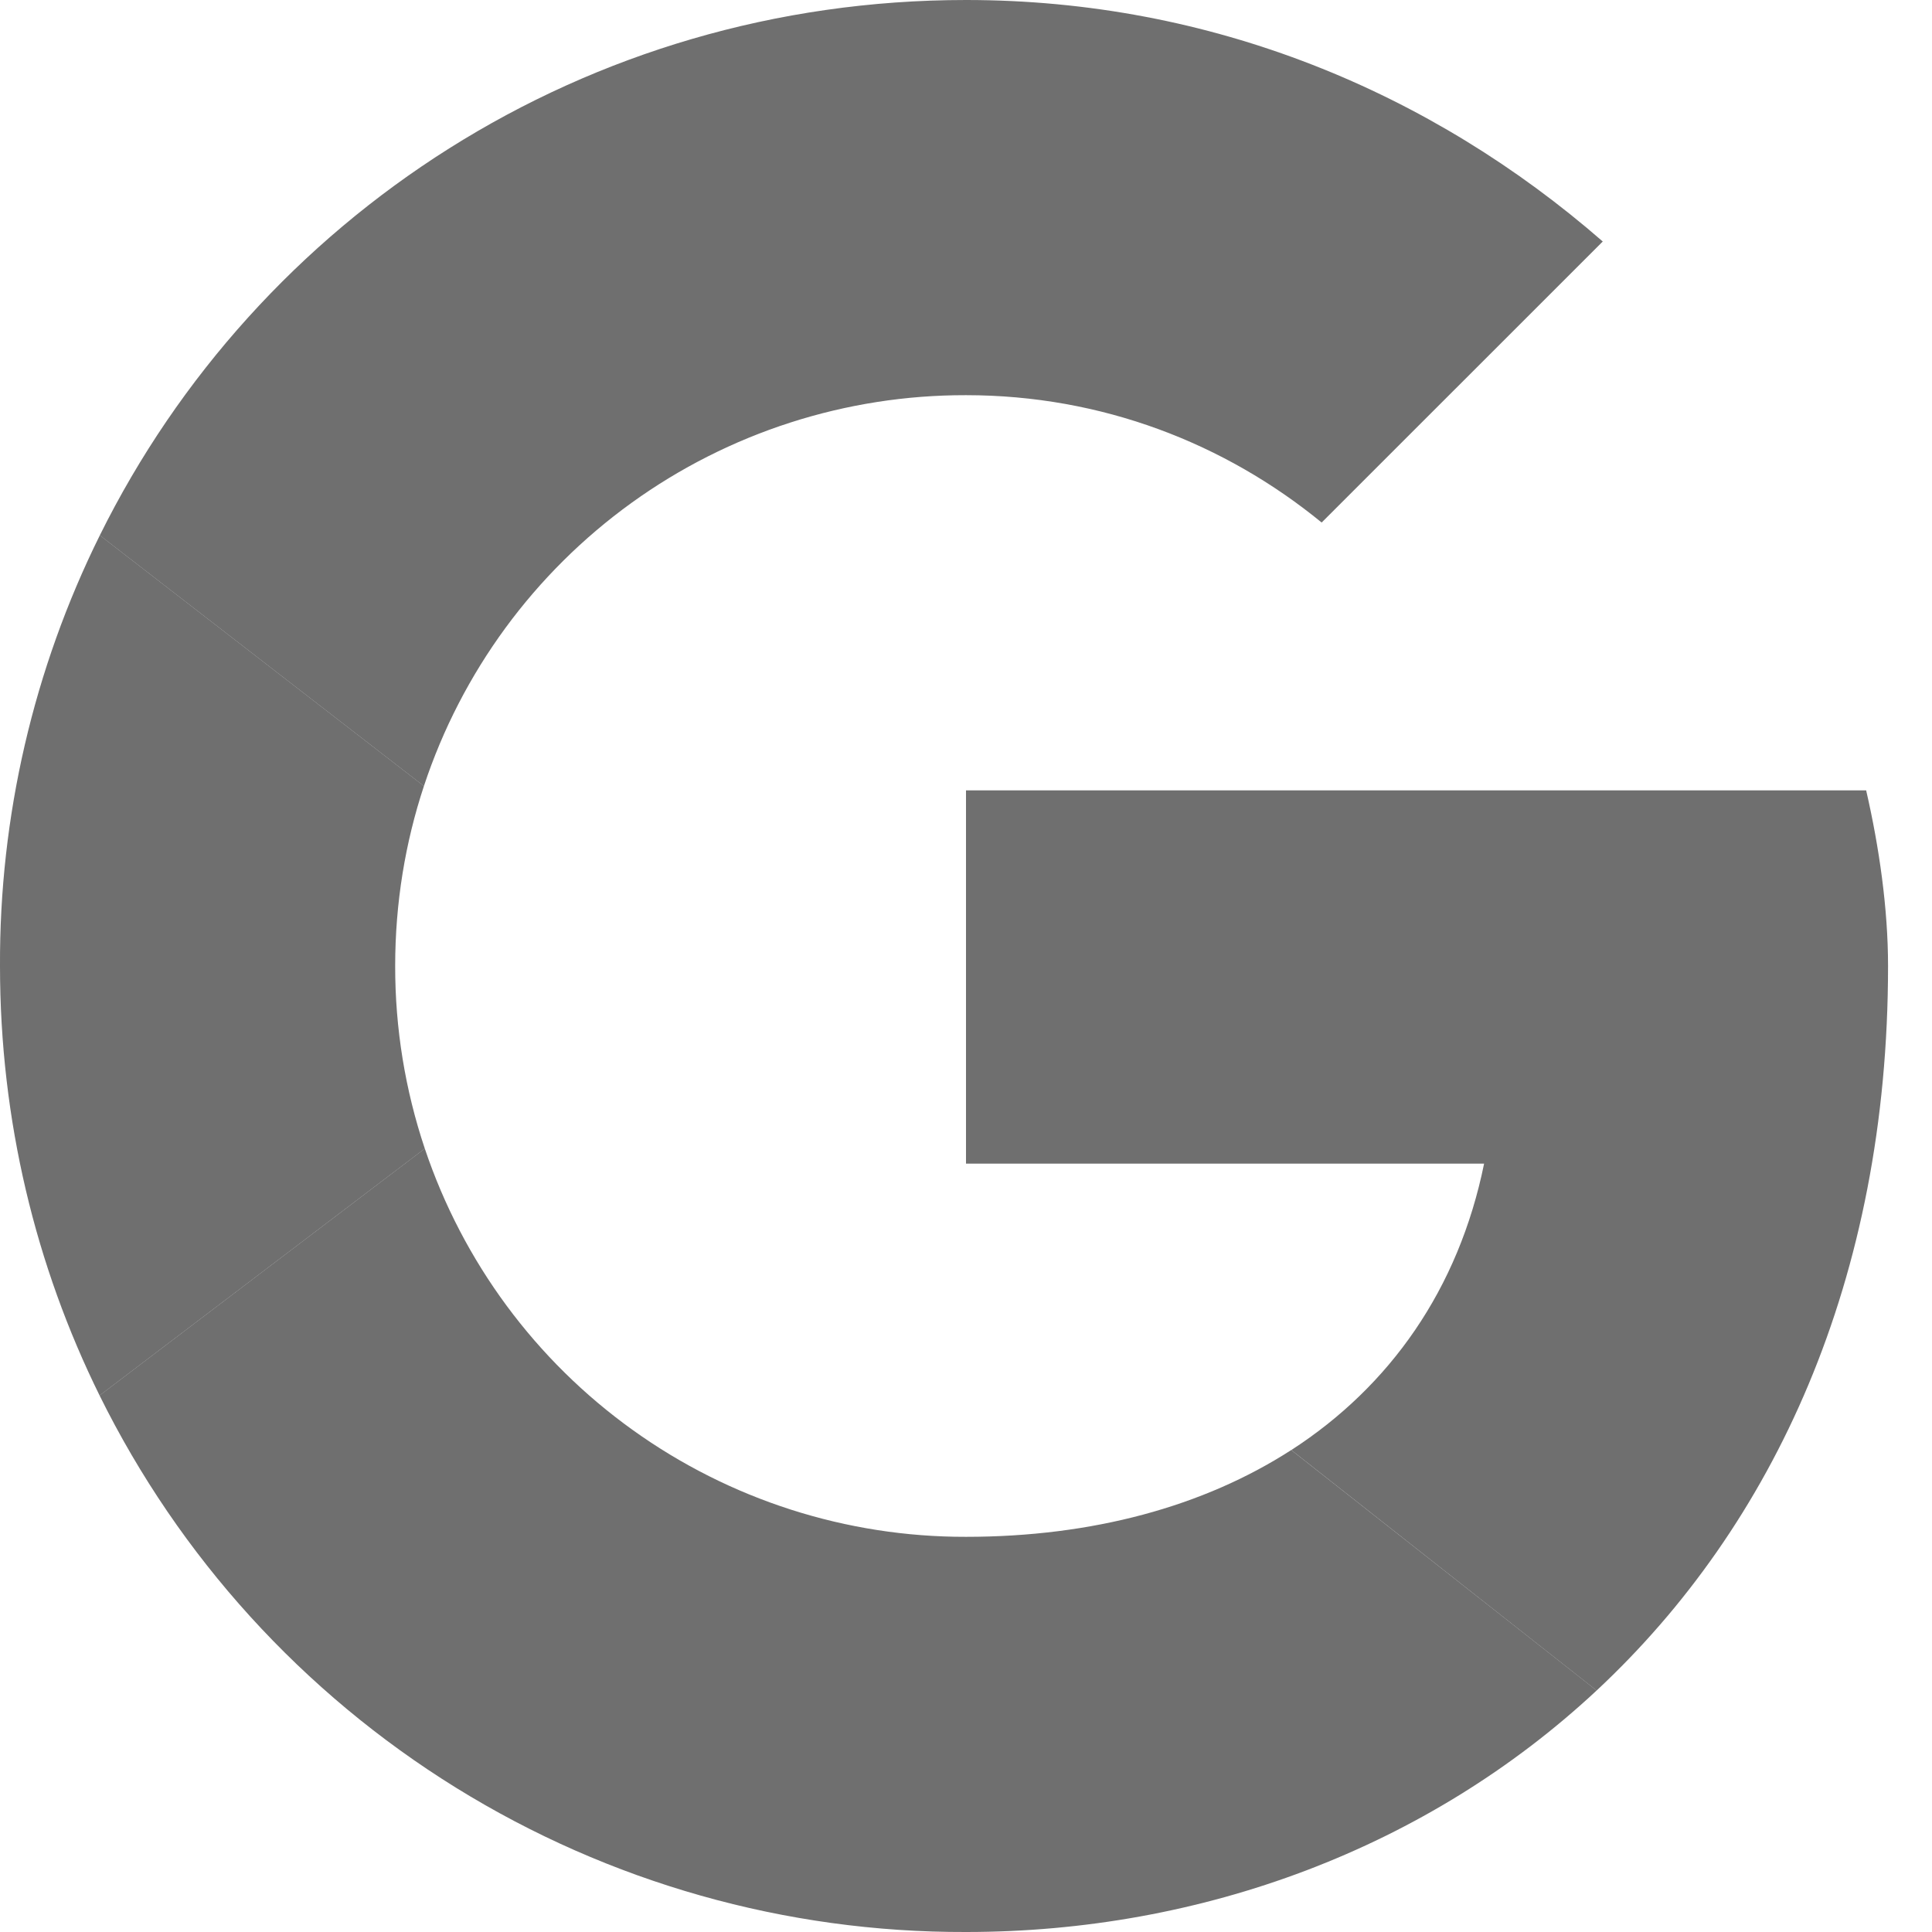 <svg width="24" height="24" viewBox="0 0 24 24" fill="none" xmlns="http://www.w3.org/2000/svg">
<g clip-path="url(#clip0_752_754)">
<path d="M5.266 9.765C5.734 8.349 6.637 7.118 7.846 6.246C9.055 5.374 10.509 4.906 12 4.909C13.69 4.909 15.218 5.509 16.418 6.491L19.91 3C17.782 1.145 15.055 0 12 0C7.27 0 3.198 2.698 1.24 6.65L5.266 9.765ZM16.04 18.013C14.95 18.716 13.566 19.091 12 19.091C10.515 19.094 9.067 18.63 7.86 17.764C6.653 16.899 5.75 15.676 5.277 14.268L1.237 17.335C2.228 19.341 3.762 21.029 5.665 22.208C7.567 23.386 9.762 24.007 12 24C14.933 24 17.735 22.957 19.834 21L16.04 18.013Z" fill="#333333" fill-opacity="0.7"/>
<path d="M19.834 21C22.029 18.952 23.454 15.904 23.454 12C23.454 11.29 23.345 10.527 23.182 9.818H12V14.455H18.436C18.119 16.014 17.266 17.221 16.041 18.013L19.834 21ZM5.277 14.268C5.032 13.537 4.908 12.771 4.909 12C4.909 11.218 5.034 10.467 5.266 9.765L1.24 6.65C0.416 8.313 -0.008 10.145 0 12C0 13.92 0.445 15.73 1.237 17.335L5.277 14.268Z" fill="#333333" fill-opacity="0.7"/>
</g>
<defs>
<clipPath id="clip0_752_754">
<rect width="24" height="24" fill="white"/>
</clipPath>
</defs>
</svg>
